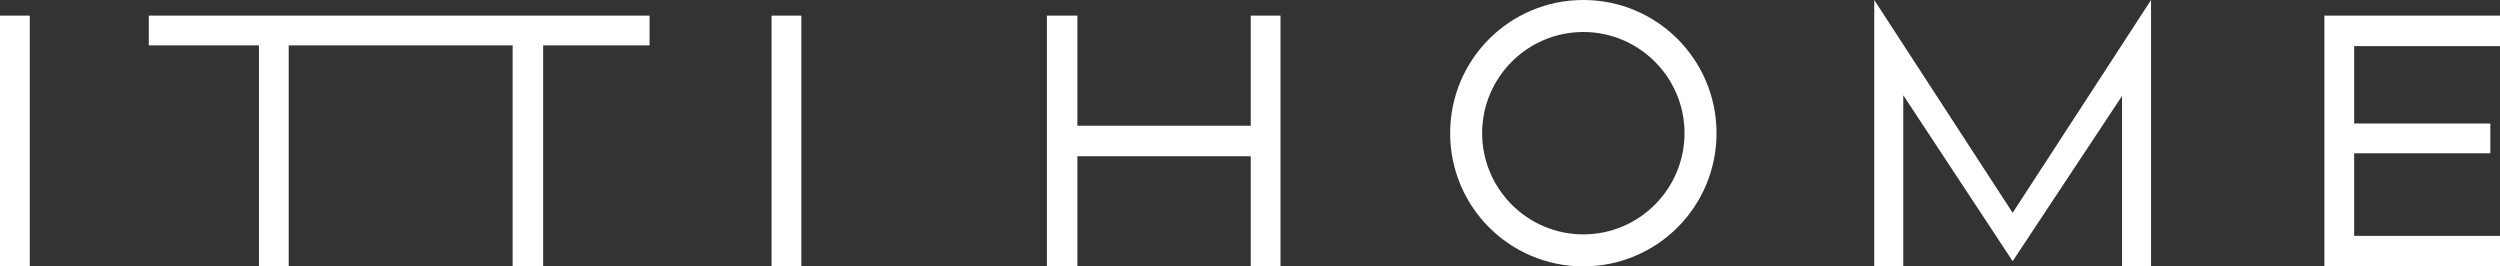 <?xml version="1.0" encoding="utf-8"?>
<!-- Generator: Adobe Illustrator 26.0.1, SVG Export Plug-In . SVG Version: 6.00 Build 0)  -->
<svg version="1.1" id="レイヤー_1" xmlns="http://www.w3.org/2000/svg" xmlns:xlink="http://www.w3.org/1999/xlink" x="0px"
	 y="0px" viewBox="0 0 336 35.8" style="enable-background:new 0 0 336 35.8;" xml:space="preserve">
<rect x="0" y="0" width="336" height="35.8" fill="#333333" stroke="none"/>
<style type="text/css">
	.st0{fill:#FFFFFF;}
</style>
<g id="レイヤー_2_00000091703316090942722630000006793810177851892101_">
	<g id="レイヤー_1-2">
		<polygon class="st0" points="168.1,2.1 168.1,16.9 144.8,16.9 144.8,2.1 140.7,2.1 140.7,35.8 144.8,35.8 144.8,21 168.1,21 
			168.1,35.8 172.1,35.8 172.1,2.1 		"/>
		<polygon class="st0" points="20,6.1 34.8,6.1 34.8,35.8 38.8,35.8 38.8,6.1 68.9,6.1 68.9,35.8 73,35.8 73,6.1 87.3,6.1 87.3,2.1 
			20,2.1 		"/>
		<rect y="2.1" class="st0" width="4" height="33.7"/>
		<rect x="103.7" y="2.1" class="st0" width="4" height="33.7"/>
		<path class="st0" d="M212.8,0c-9.9,0-17.9,8-17.9,17.9s8,17.9,17.9,17.9s17.9-8,17.9-17.9S222.7,0,212.8,0
			C212.8,0,212.8,0,212.8,0z M212.8,31.5c-7.5,0-13.6-6.1-13.6-13.6s6.1-13.6,13.6-13.6c7.5,0,13.6,6.1,13.6,13.6c0,0,0,0,0,0
			C226.4,25.4,220.3,31.5,212.8,31.5C212.8,31.5,212.8,31.5,212.8,31.5z"/>
		<polygon class="st0" points="289.1,0 285.2,6 270.5,28.6 251.9,0 251.9,5.9 251.9,35.8 255.8,35.8 255.8,12.8 270.5,35.1 
			285.2,12.9 285.2,35.8 289.1,35.8 289.1,5.9 		"/>
		<polygon class="st0" points="336,6.2 336,2.1 316.4,2.1 316.4,2.1 312.4,2.1 312.4,2.1 312.4,6.2 312.4,16.6 312.4,20.6 
			312.4,31.7 312.4,35.8 316.4,35.8 336,35.8 336,31.7 316.4,31.7 316.4,20.6 334.7,20.6 334.7,16.6 316.4,16.6 316.4,6.2 		"/>
	</g>
</g>
</svg>

